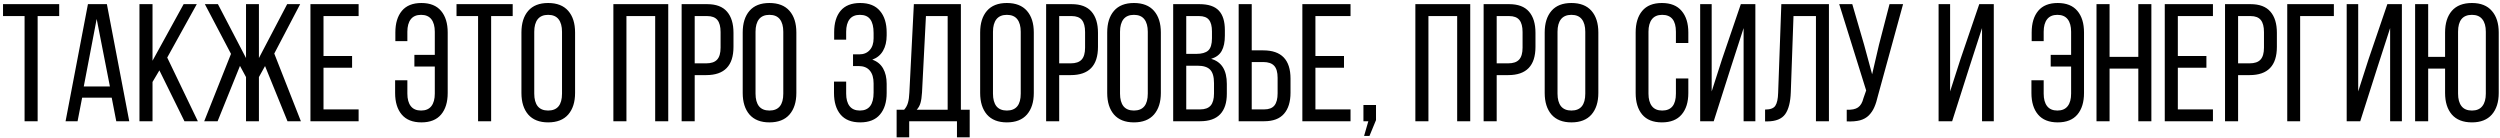 <?xml version="1.0" encoding="UTF-8"?> <svg xmlns="http://www.w3.org/2000/svg" width="598" height="33" viewBox="0 0 598 33" fill="none"><path d="M0.723 3.844V0.992H14.16V3.844H9.004V29H5.879V3.844H0.723ZM15.684 29L21.035 0.992H25.566L30.918 29H27.812L26.719 23.355H19.648L18.555 29H15.684ZM20.039 20.68H26.289L23.125 4.527L20.039 20.68ZM33.359 29V0.992H36.484V14.527L43.926 0.992H47.07L40 13.766L47.324 29H44.121L38.125 16.832L36.484 19.605V29H33.359ZM48.848 29L55.254 12.887L49.004 0.992H52.129L58.848 13.883V0.992H61.934V13.883L68.691 0.992H71.797L65.606 12.809L71.973 29H68.769L63.398 15.797L61.934 18.434V29H58.848V18.434L57.402 15.758L52.051 29H48.848ZM74.258 29V0.992H85.781V3.844H77.383V13.395H84.219V16.207H77.383V26.168H85.781V29H74.258ZM94.512 22.242V19.195H97.441V22.398C97.441 23.688 97.715 24.684 98.262 25.387C98.809 26.09 99.629 26.441 100.723 26.441C101.816 26.441 102.637 26.09 103.184 25.387C103.73 24.684 104.004 23.688 104.004 22.398V15.914H99.121V13.121H104.004V7.594C104.004 6.305 103.73 5.309 103.184 4.605C102.637 3.902 101.816 3.551 100.723 3.551C99.629 3.551 98.809 3.902 98.262 4.605C97.715 5.309 97.441 6.305 97.441 7.594V9.84H94.57V7.77C94.57 5.569 95.091 3.844 96.133 2.594C97.174 1.344 98.731 0.719 100.801 0.719C102.884 0.719 104.453 1.35 105.508 2.613C106.562 3.863 107.09 5.582 107.09 7.77V22.242C107.09 24.43 106.562 26.148 105.508 27.398C104.453 28.648 102.884 29.273 100.801 29.273C98.717 29.273 97.148 28.648 96.094 27.398C95.039 26.148 94.512 24.43 94.512 22.242ZM109.199 3.844V0.992H122.637V3.844H117.48V29H114.355V3.844H109.199ZM124.727 22.242V7.77C124.727 5.569 125.267 3.844 126.348 2.594C127.428 1.344 129.017 0.719 131.113 0.719C133.223 0.719 134.824 1.344 135.918 2.594C137.012 3.844 137.559 5.569 137.559 7.77V22.242C137.559 24.417 137.012 26.135 135.918 27.398C134.824 28.648 133.223 29.273 131.113 29.273C129.03 29.273 127.441 28.648 126.348 27.398C125.267 26.135 124.727 24.417 124.727 22.242ZM127.793 22.398C127.793 23.701 128.066 24.703 128.613 25.406C129.173 26.096 130.007 26.441 131.113 26.441C133.327 26.441 134.434 25.094 134.434 22.398V7.594C134.434 6.305 134.16 5.309 133.613 4.605C133.066 3.902 132.233 3.551 131.113 3.551C130.007 3.551 129.173 3.902 128.613 4.605C128.066 5.309 127.793 6.305 127.793 7.594V22.398ZM146.719 29V0.992H159.844V29H156.719V3.844H149.844V29H146.719ZM163.047 29V0.992H169.16C171.296 0.992 172.878 1.591 173.906 2.789C174.935 3.974 175.449 5.66 175.449 7.848V11.207C175.449 15.712 173.275 17.965 168.926 17.965H166.172V29H163.047ZM166.172 15.152H168.926C170.111 15.152 170.977 14.859 171.523 14.273C172.083 13.675 172.363 12.717 172.363 11.402V7.672C172.363 6.37 172.109 5.406 171.602 4.781C171.094 4.156 170.28 3.844 169.16 3.844H166.172V15.152ZM177.656 22.242V7.77C177.656 5.569 178.197 3.844 179.277 2.594C180.358 1.344 181.947 0.719 184.043 0.719C186.152 0.719 187.754 1.344 188.848 2.594C189.941 3.844 190.488 5.569 190.488 7.77V22.242C190.488 24.417 189.941 26.135 188.848 27.398C187.754 28.648 186.152 29.273 184.043 29.273C181.96 29.273 180.371 28.648 179.277 27.398C178.197 26.135 177.656 24.417 177.656 22.242ZM180.723 22.398C180.723 23.701 180.996 24.703 181.543 25.406C182.103 26.096 182.936 26.441 184.043 26.441C186.257 26.441 187.363 25.094 187.363 22.398V7.594C187.363 6.305 187.09 5.309 186.543 4.605C185.996 3.902 185.163 3.551 184.043 3.551C182.936 3.551 182.103 3.902 181.543 4.605C180.996 5.309 180.723 6.305 180.723 7.594V22.398ZM199.492 22.242V19.527H202.402V22.398C202.402 23.688 202.676 24.684 203.223 25.387C203.77 26.09 204.59 26.441 205.684 26.441C207.871 26.441 208.965 25.016 208.965 22.164V19.957C208.965 18.603 208.659 17.574 208.047 16.871C207.448 16.155 206.556 15.797 205.371 15.797H204.043V13.004H205.527C206.582 13.004 207.415 12.665 208.027 11.988C208.652 11.311 208.965 10.367 208.965 9.156V7.887C208.965 6.428 208.698 5.341 208.164 4.625C207.643 3.909 206.816 3.551 205.684 3.551C204.59 3.551 203.77 3.902 203.223 4.605C202.676 5.309 202.402 6.305 202.402 7.594V9.488H199.531V7.711C199.531 5.51 200.046 3.798 201.074 2.574C202.116 1.337 203.678 0.719 205.762 0.719C207.858 0.719 209.434 1.35 210.488 2.613C211.556 3.863 212.09 5.582 212.09 7.77V8.473C212.09 9.931 211.797 11.162 211.211 12.164C210.638 13.154 209.785 13.857 208.652 14.273C209.798 14.664 210.658 15.361 211.23 16.363C211.803 17.366 212.09 18.59 212.09 20.035V22.242C212.09 24.43 211.556 26.148 210.488 27.398C209.434 28.648 207.858 29.273 205.762 29.273C203.678 29.273 202.109 28.648 201.055 27.398C200.013 26.148 199.492 24.43 199.492 22.242ZM214.473 26.246H216.27C216.712 25.751 217.018 25.191 217.188 24.566C217.37 23.928 217.48 23.128 217.52 22.164L218.594 0.992H229.844V26.246H231.953V32.848H228.906V29H217.48V32.848H214.473V26.246ZM219.277 26.246H226.68V3.844H221.484L220.547 22.125C220.482 23.18 220.358 24.02 220.176 24.645C219.993 25.27 219.694 25.803 219.277 26.246ZM234.453 22.242V7.77C234.453 5.569 234.993 3.844 236.074 2.594C237.155 1.344 238.743 0.719 240.84 0.719C242.949 0.719 244.551 1.344 245.645 2.594C246.738 3.844 247.285 5.569 247.285 7.77V22.242C247.285 24.417 246.738 26.135 245.645 27.398C244.551 28.648 242.949 29.273 240.84 29.273C238.757 29.273 237.168 28.648 236.074 27.398C234.993 26.135 234.453 24.417 234.453 22.242ZM237.52 22.398C237.52 23.701 237.793 24.703 238.34 25.406C238.9 26.096 239.733 26.441 240.84 26.441C243.053 26.441 244.16 25.094 244.16 22.398V7.594C244.16 6.305 243.887 5.309 243.34 4.605C242.793 3.902 241.96 3.551 240.84 3.551C239.733 3.551 238.9 3.902 238.34 4.605C237.793 5.309 237.52 6.305 237.52 7.594V22.398ZM250.234 29V0.992H256.348C258.483 0.992 260.065 1.591 261.094 2.789C262.122 3.974 262.637 5.66 262.637 7.848V11.207C262.637 15.712 260.462 17.965 256.113 17.965H253.359V29H250.234ZM253.359 15.152H256.113C257.298 15.152 258.164 14.859 258.711 14.273C259.271 13.675 259.551 12.717 259.551 11.402V7.672C259.551 6.37 259.297 5.406 258.789 4.781C258.281 4.156 257.467 3.844 256.348 3.844H253.359V15.152ZM264.844 22.242V7.77C264.844 5.569 265.384 3.844 266.465 2.594C267.546 1.344 269.134 0.719 271.23 0.719C273.34 0.719 274.941 1.344 276.035 2.594C277.129 3.844 277.676 5.569 277.676 7.77V22.242C277.676 24.417 277.129 26.135 276.035 27.398C274.941 28.648 273.34 29.273 271.23 29.273C269.147 29.273 267.559 28.648 266.465 27.398C265.384 26.135 264.844 24.417 264.844 22.242ZM267.91 22.398C267.91 23.701 268.184 24.703 268.73 25.406C269.29 26.096 270.124 26.441 271.23 26.441C273.444 26.441 274.551 25.094 274.551 22.398V7.594C274.551 6.305 274.277 5.309 273.73 4.605C273.184 3.902 272.35 3.551 271.23 3.551C270.124 3.551 269.29 3.902 268.73 4.605C268.184 5.309 267.91 6.305 267.91 7.594V22.398ZM280.625 29V0.992H286.895C289.03 0.992 290.579 1.507 291.543 2.535C292.507 3.551 292.988 5.107 292.988 7.203V8.512C292.988 10.048 292.734 11.272 292.227 12.184C291.732 13.082 290.892 13.713 289.707 14.078C292.207 14.781 293.457 16.78 293.457 20.074V22.438C293.457 24.573 292.93 26.201 291.875 27.32C290.82 28.44 289.219 29 287.07 29H280.625ZM283.75 26.168H287.07C288.216 26.168 289.056 25.862 289.59 25.25C290.124 24.625 290.391 23.662 290.391 22.359V19.879C290.391 18.355 290.078 17.281 289.453 16.656C288.841 16.031 287.845 15.719 286.465 15.719H283.75V26.168ZM283.75 12.887H286.152C287.454 12.887 288.405 12.62 289.004 12.086C289.603 11.539 289.902 10.562 289.902 9.156V7.516C289.902 6.253 289.661 5.328 289.18 4.742C288.711 4.143 287.923 3.844 286.816 3.844H283.75V12.887ZM296.289 29V0.992H299.414V12.047H302.168C306.517 12.047 308.691 14.3 308.691 18.805V22.164C308.691 24.352 308.171 26.038 307.129 27.223C306.1 28.408 304.525 29 302.402 29H296.289ZM299.414 26.168H302.402C303.522 26.168 304.336 25.855 304.844 25.23C305.352 24.592 305.605 23.622 305.605 22.32V18.609C305.605 17.268 305.326 16.305 304.766 15.719C304.219 15.133 303.353 14.84 302.168 14.84H299.414V26.168ZM311.523 29V0.992H323.047V3.844H314.648V13.395H321.484V16.207H314.648V26.168H323.047V29H311.523ZM326.133 29V25.113H329.141V28.727L327.578 32.516H326.289L327.305 29H326.133ZM338.555 29V0.992H351.68V29H348.555V3.844H341.68V29H338.555ZM354.883 29V0.992H360.996C363.132 0.992 364.714 1.591 365.742 2.789C366.771 3.974 367.285 5.66 367.285 7.848V11.207C367.285 15.712 365.111 17.965 360.762 17.965H358.008V29H354.883ZM358.008 15.152H360.762C361.947 15.152 362.812 14.859 363.359 14.273C363.919 13.675 364.199 12.717 364.199 11.402V7.672C364.199 6.37 363.945 5.406 363.438 4.781C362.93 4.156 362.116 3.844 360.996 3.844H358.008V15.152ZM369.492 22.242V7.77C369.492 5.569 370.033 3.844 371.113 2.594C372.194 1.344 373.783 0.719 375.879 0.719C377.988 0.719 379.59 1.344 380.684 2.594C381.777 3.844 382.324 5.569 382.324 7.77V22.242C382.324 24.417 381.777 26.135 380.684 27.398C379.59 28.648 377.988 29.273 375.879 29.273C373.796 29.273 372.207 28.648 371.113 27.398C370.033 26.135 369.492 24.417 369.492 22.242ZM372.559 22.398C372.559 23.701 372.832 24.703 373.379 25.406C373.939 26.096 374.772 26.441 375.879 26.441C378.092 26.441 379.199 25.094 379.199 22.398V7.594C379.199 6.305 378.926 5.309 378.379 4.605C377.832 3.902 376.999 3.551 375.879 3.551C374.772 3.551 373.939 3.902 373.379 4.605C372.832 5.309 372.559 6.305 372.559 7.594V22.398ZM391.25 22.242V7.77C391.25 5.582 391.771 3.863 392.812 2.613C393.867 1.35 395.436 0.719 397.52 0.719C399.616 0.719 401.191 1.35 402.246 2.613C403.314 3.863 403.848 5.582 403.848 7.77V10.289H400.879V7.594C400.879 4.898 399.785 3.551 397.598 3.551C396.504 3.551 395.684 3.902 395.137 4.605C394.59 5.309 394.316 6.305 394.316 7.594V22.398C394.316 23.688 394.59 24.684 395.137 25.387C395.684 26.09 396.504 26.441 397.598 26.441C399.785 26.441 400.879 25.094 400.879 22.398V18.766H403.848V22.242C403.848 24.43 403.314 26.148 402.246 27.398C401.191 28.648 399.616 29.273 397.52 29.273C395.436 29.273 393.867 28.648 392.812 27.398C391.771 26.148 391.25 24.43 391.25 22.242ZM406.68 29V0.992H409.434V21.871L411.914 14.156L416.406 0.992H419.883V29H417.07V6.715L414.043 16.07L409.922 29H406.68ZM422.207 29.039V26.207C423.431 26.207 424.245 25.908 424.648 25.309C425.065 24.697 425.293 23.662 425.332 22.203L426.094 0.992H437.48V29H434.375V3.844H429.004L428.359 22.047C428.281 24.417 427.832 26.174 427.012 27.32C426.191 28.453 424.766 29.026 422.734 29.039H422.207ZM439.941 0.992H443.066L445.898 10.719L447.812 17.77L449.453 10.719L451.973 0.992H455.215L449.219 22.848C448.958 23.98 448.665 24.912 448.34 25.641C448.027 26.37 447.591 27.021 447.031 27.594C446.471 28.154 445.762 28.551 444.902 28.785C444.043 29.006 442.988 29.091 441.738 29.039V26.246C442.936 26.298 443.835 26.116 444.434 25.699C445.046 25.283 445.482 24.54 445.742 23.473L446.387 21.637L439.941 0.992ZM463.711 29V0.992H466.465V21.871L468.945 14.156L473.438 0.992H476.914V29H474.102V6.715L471.074 16.07L466.953 29H463.711ZM485.918 22.242V19.195H488.848V22.398C488.848 23.688 489.121 24.684 489.668 25.387C490.215 26.09 491.035 26.441 492.129 26.441C493.223 26.441 494.043 26.09 494.59 25.387C495.137 24.684 495.41 23.688 495.41 22.398V15.914H490.527V13.121H495.41V7.594C495.41 6.305 495.137 5.309 494.59 4.605C494.043 3.902 493.223 3.551 492.129 3.551C491.035 3.551 490.215 3.902 489.668 4.605C489.121 5.309 488.848 6.305 488.848 7.594V9.84H485.977V7.77C485.977 5.569 486.497 3.844 487.539 2.594C488.581 1.344 490.137 0.719 492.207 0.719C494.29 0.719 495.859 1.35 496.914 2.613C497.969 3.863 498.496 5.582 498.496 7.77V22.242C498.496 24.43 497.969 26.148 496.914 27.398C495.859 28.648 494.29 29.273 492.207 29.273C490.124 29.273 488.555 28.648 487.5 27.398C486.445 26.148 485.918 24.43 485.918 22.242ZM501.484 29V0.992H504.609V13.609H511.484V0.992H514.609V29H511.484V16.402H504.609V29H501.484ZM517.812 29V0.992H529.336V3.844H520.938V13.395H527.773V16.207H520.938V26.168H529.336V29H517.812ZM532.227 29V0.992H538.34C540.475 0.992 542.057 1.591 543.086 2.789C544.115 3.974 544.629 5.66 544.629 7.848V11.207C544.629 15.712 542.454 17.965 538.105 17.965H535.352V29H532.227ZM535.352 15.152H538.105C539.29 15.152 540.156 14.859 540.703 14.273C541.263 13.675 541.543 12.717 541.543 11.402V7.672C541.543 6.37 541.289 5.406 540.781 4.781C540.273 4.156 539.46 3.844 538.34 3.844H535.352V15.152ZM547.109 29V0.992H558.262V3.844H550.195V29H547.109ZM561.328 29V0.992H564.082V21.871L566.562 14.156L571.055 0.992H574.531V29H571.719V6.715L568.691 16.07L564.57 29H561.328ZM577.695 29V0.992H580.82V13.609H584.863V7.77C584.863 5.569 585.404 3.844 586.484 2.594C587.578 1.344 589.18 0.719 591.289 0.719C593.385 0.719 594.974 1.35 596.055 2.613C597.148 3.863 597.695 5.582 597.695 7.77V22.242C597.695 24.417 597.148 26.135 596.055 27.398C594.961 28.648 593.372 29.273 591.289 29.273C589.18 29.273 587.578 28.648 586.484 27.398C585.404 26.135 584.863 24.417 584.863 22.242V16.402H580.82V29H577.695ZM587.969 22.398C587.969 23.688 588.242 24.684 588.789 25.387C589.336 26.09 590.169 26.441 591.289 26.441C592.396 26.441 593.223 26.09 593.77 25.387C594.329 24.684 594.609 23.688 594.609 22.398V7.594C594.609 6.292 594.329 5.296 593.77 4.605C593.223 3.902 592.396 3.551 591.289 3.551C589.076 3.551 587.969 4.898 587.969 7.594V22.398Z" fill="black"></path></svg> 